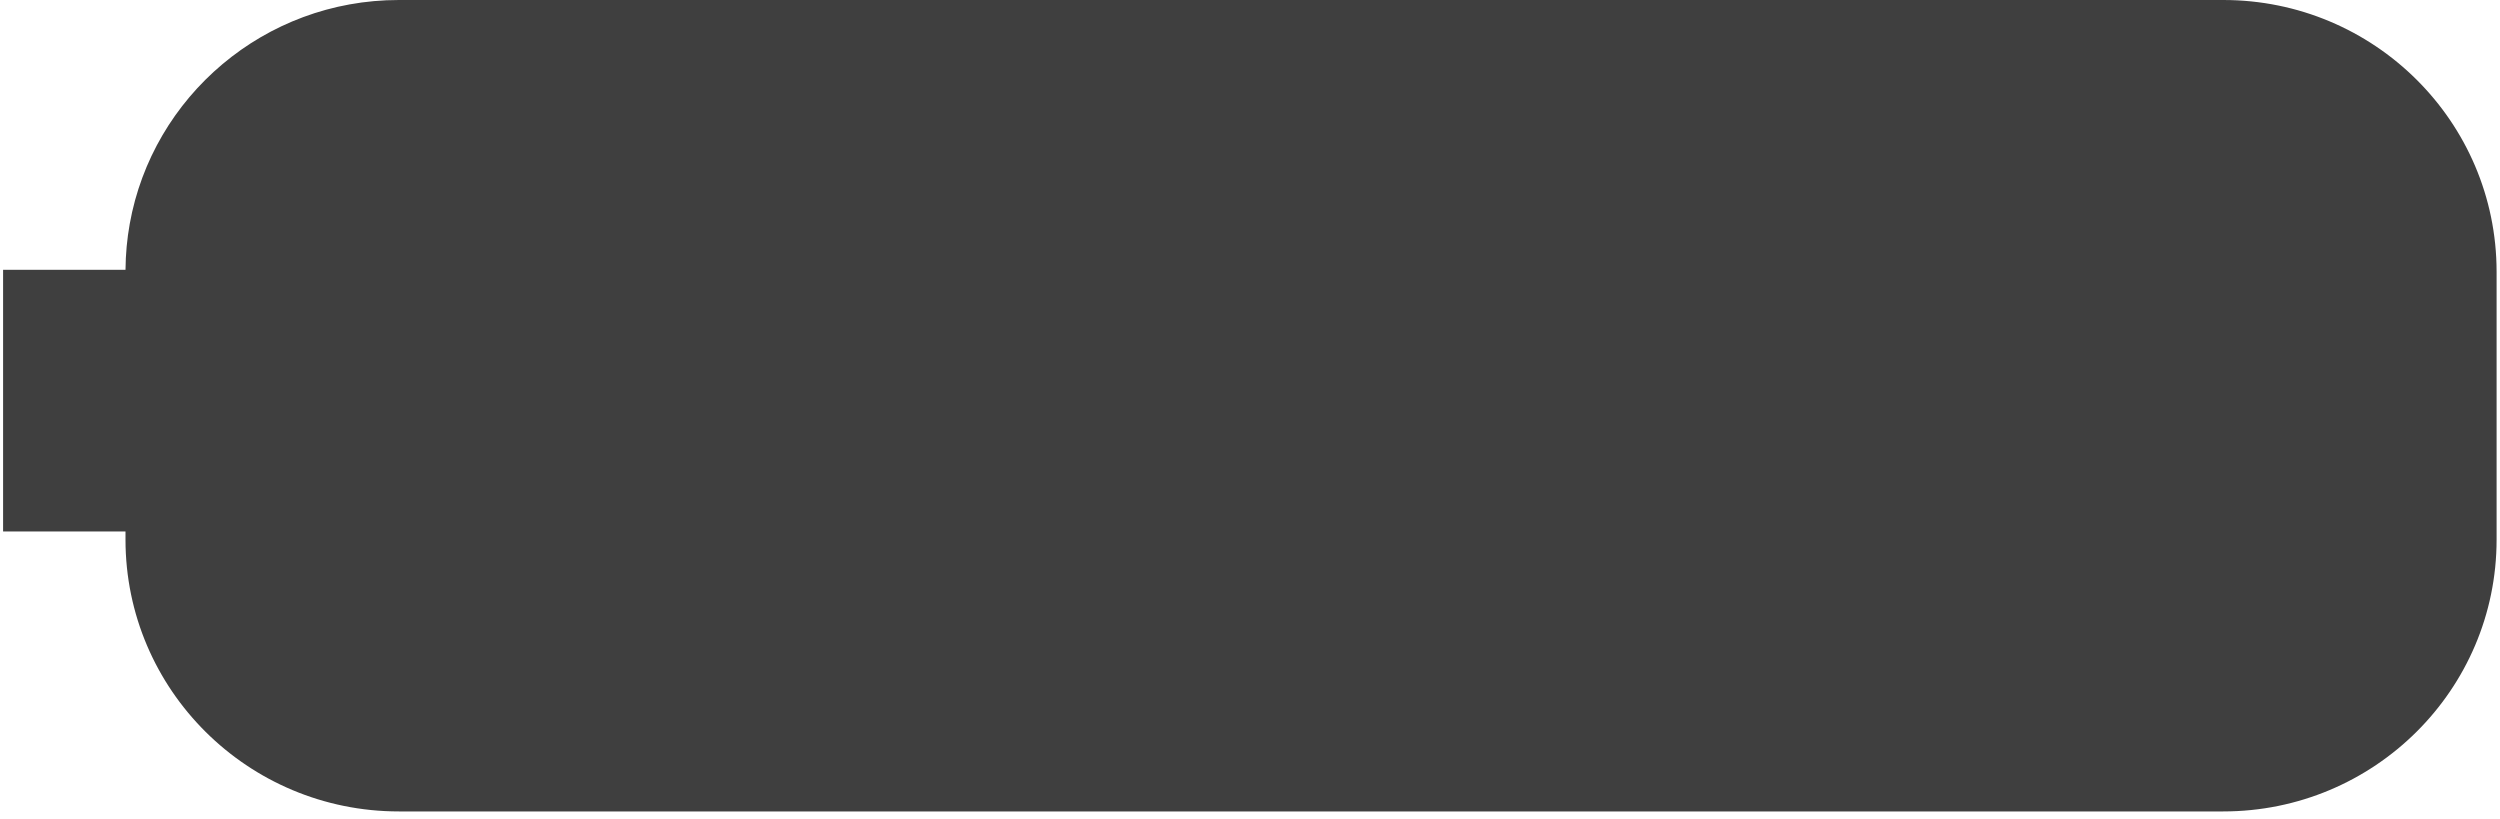 <?xml version="1.0" encoding="UTF-8"?> <svg xmlns="http://www.w3.org/2000/svg" width="293" height="96" viewBox="0 0 293 96" fill="none"> <path fill-rule="evenodd" clip-rule="evenodd" d="M15.206 26.234C17.877 11.322 30.983 0 46.748 0H260.562C278.257 0 292.601 14.264 292.601 31.858L292.601 31.86V63.242C292.601 80.836 278.256 95.1 260.561 95.1H46.748C29.053 95.1 14.708 80.836 14.708 63.242V62.291H0.362V31.622H14.709C14.723 29.785 14.892 27.985 15.206 26.234Z" fill="#3F3F3F"></path> </svg> 